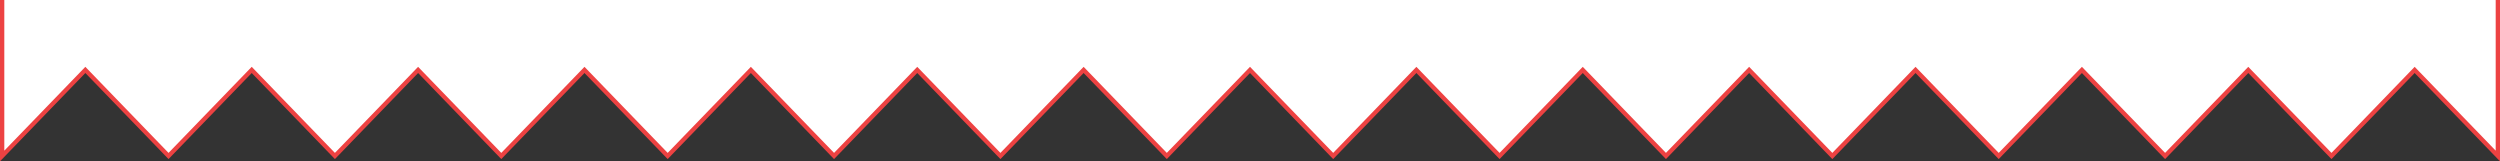 <?xml version="1.0" encoding="UTF-8"?> <svg xmlns="http://www.w3.org/2000/svg" width="1162" height="75" viewBox="0 0 1162 75" fill="none"><rect x="0" y="0" width="1162" height="75" fill="#333333" stroke="none"/> <path d="M117 32.5L78.333 72.5L39.667 32.5L1 72.5V0H1161V72.5L1122.33 32.5L1083.67 72.5L1045 32.5L1006.33 72.5L967.667 32.5L929 72.5L890.333 32.5L851.667 72.5L813 32.5L774.333 72.5L735.667 32.5L697 72.5L658.333 32.5L619.667 72.5L581 32.5L542.333 72.5L503.667 32.5L465 72.5L426.333 32.5L387.667 72.5L349 32.5L310.333 72.5L271.667 32.5L233 72.5L194.333 32.5L155.667 72.5L117 32.5Z" fill="white"></path> <path d="M1 0V72.5L39.667 32.5L78.333 72.5L117 32.5L155.667 72.5L194.333 32.5L233 72.5L271.667 32.5L310.333 72.5L349 32.5L387.667 72.5L426.333 32.5L465 72.5L503.667 32.5L542.333 72.5L581 32.5L619.667 72.5L658.333 32.5L697 72.5L735.667 32.5L774.333 72.5L813 32.5L851.667 72.5L890.333 32.5L929 72.5L967.667 32.5L1006.33 72.5L1045 32.5L1083.67 72.5L1122.33 32.5L1161 72.5V0" stroke="#ED4242" stroke-width="2"></path> </svg> 